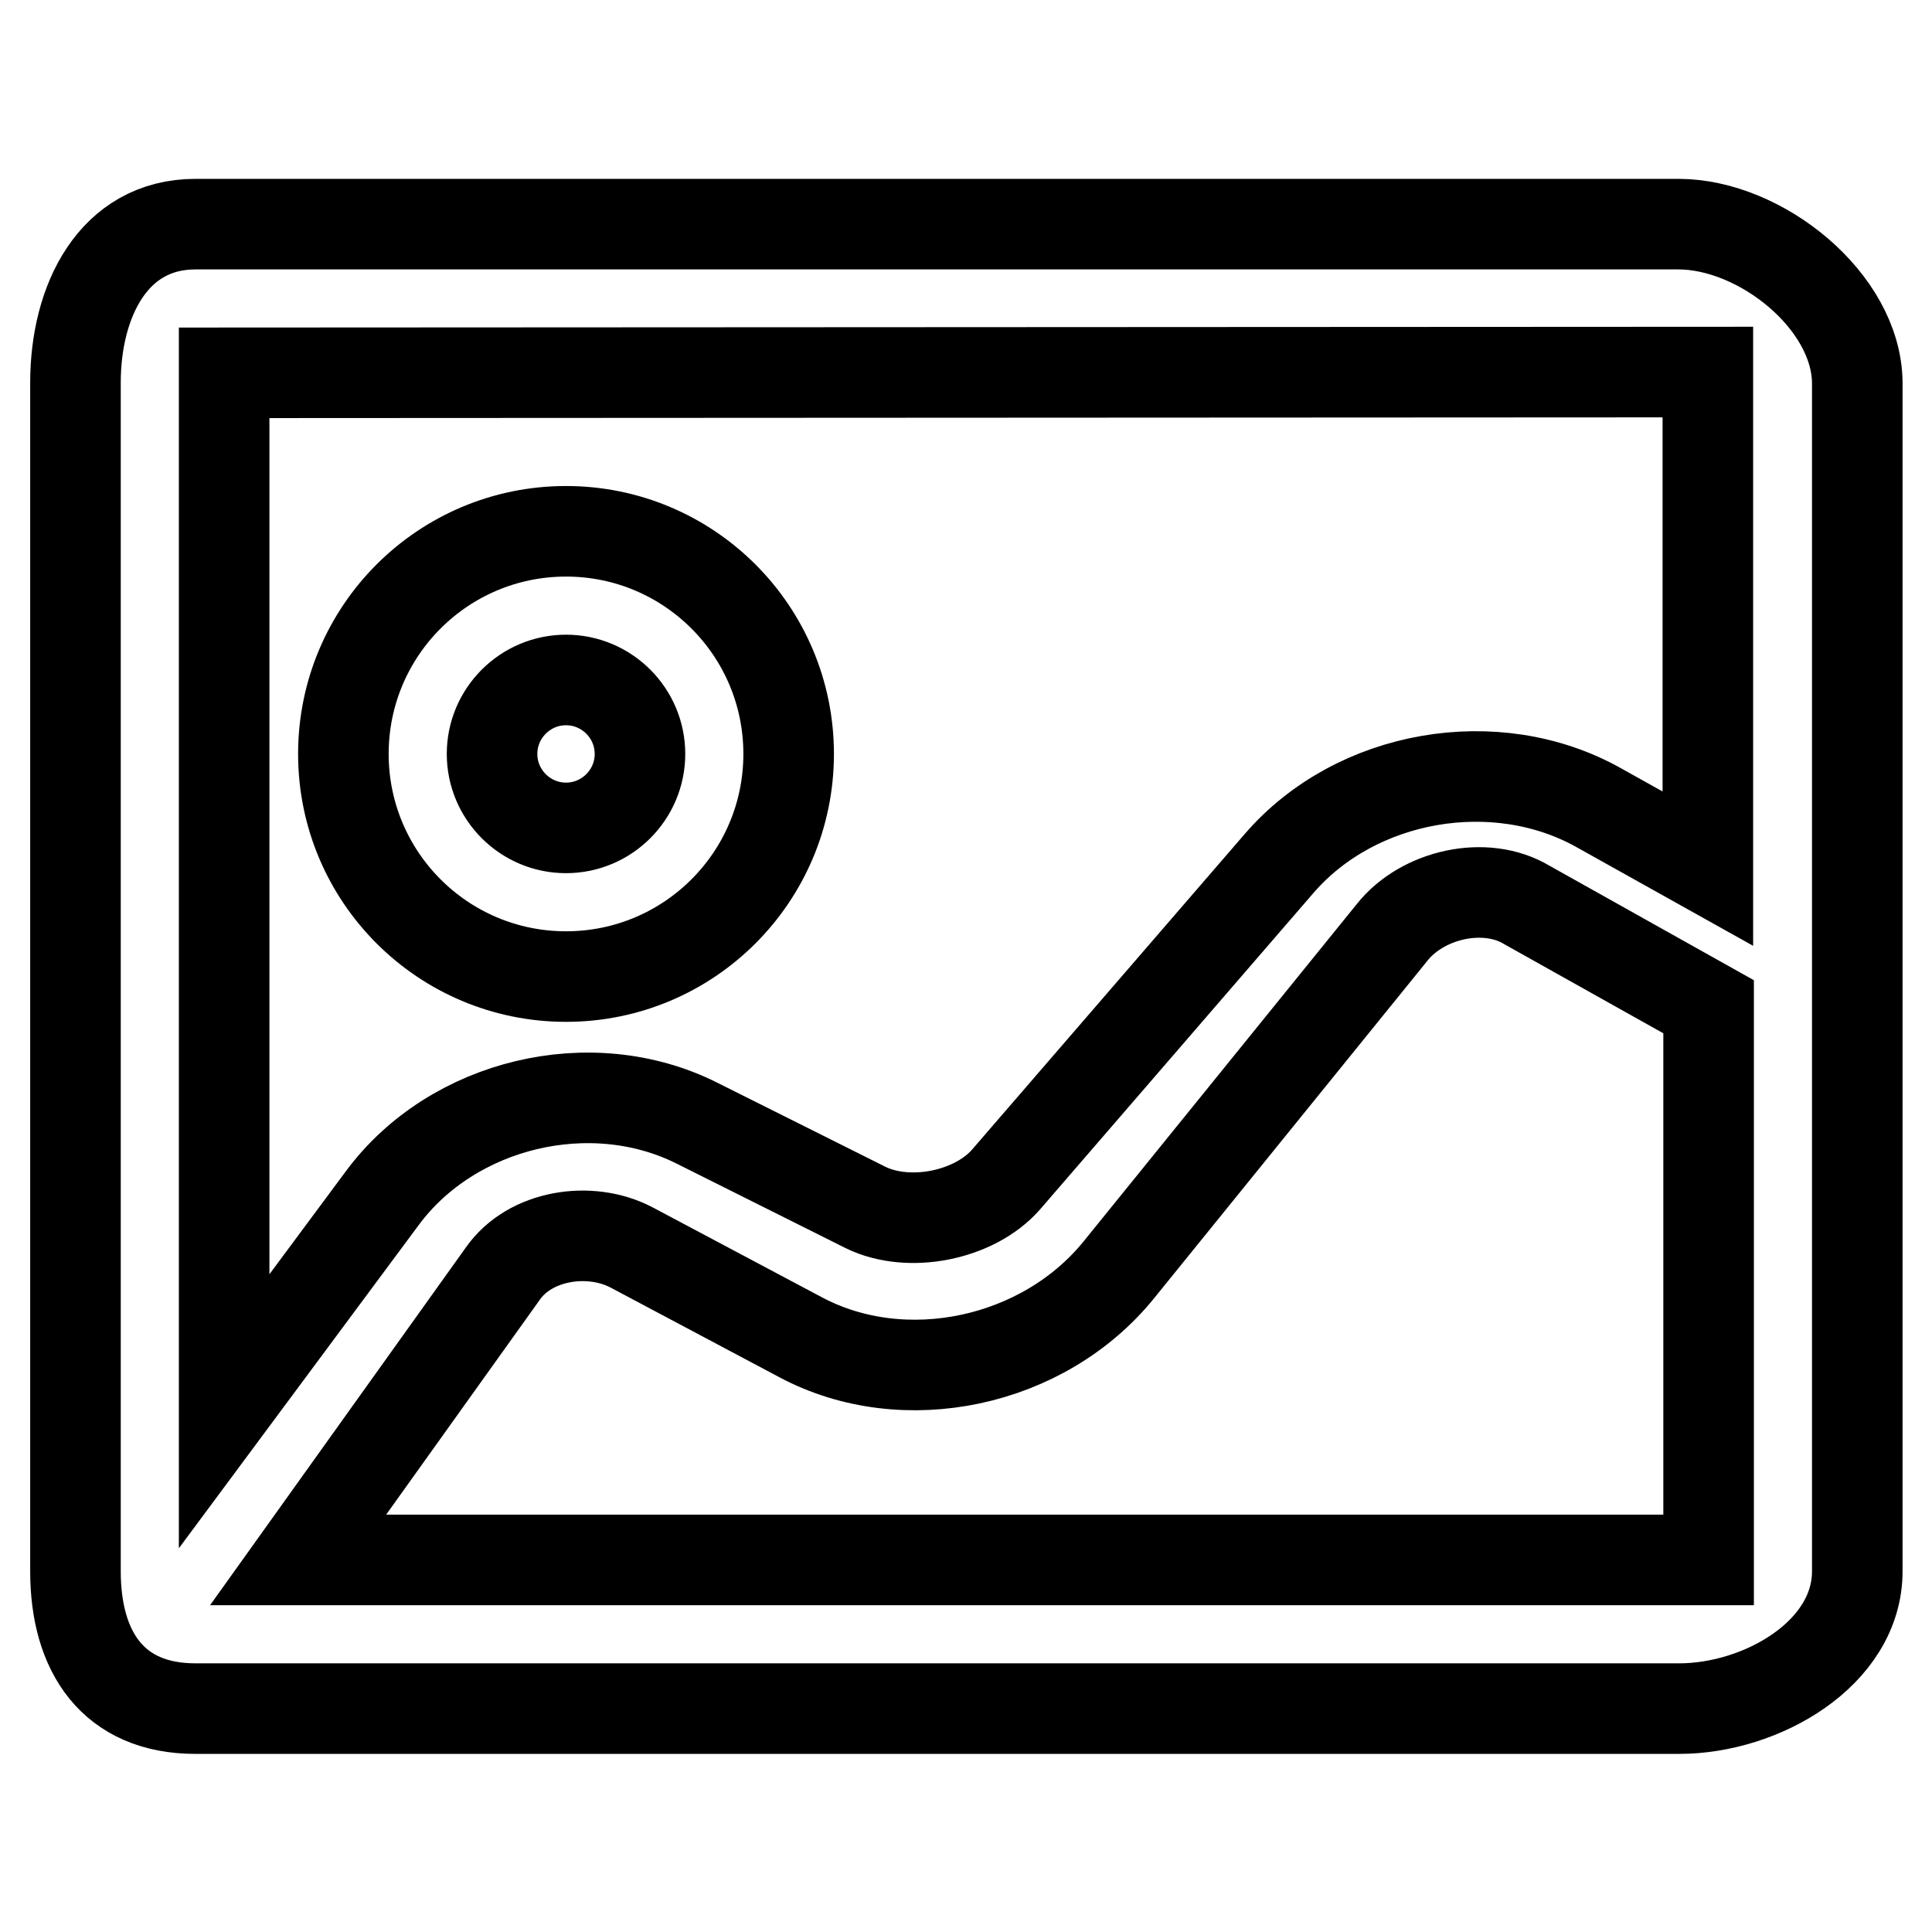 <?xml version="1.0" encoding="utf-8"?>
<!-- Svg Vector Icons : http://www.onlinewebfonts.com/icon -->
<!DOCTYPE svg PUBLIC "-//W3C//DTD SVG 1.1//EN" "http://www.w3.org/Graphics/SVG/1.1/DTD/svg11.dtd">
<svg version="1.1" xmlns="http://www.w3.org/2000/svg" xmlns:xlink="http://www.w3.org/1999/xlink" x="0px" y="0px" viewBox="0 0 256 256" enable-background="new 0 0 256 256" xml:space="preserve">
<g> <path stroke-width="12" fill-opacity="0" stroke="#000000"  d="M222.4,29.7H25.9C15,29.7,10,39.9,10,50.7v157.5c0,10.7,5,18.2,15.9,18.2h196.6c10.9,0,23.6-7.3,23.6-18.2 V50.7C246,39.9,233.3,29.7,222.4,29.7L222.4,29.7L222.4,29.7L222.4,29.7z M226.3,115.1l-14.5-8.1c-13.6-7.6-32.1-4.4-42.3,7.4 l-36.2,41.9c-4.2,4.8-12.9,6.5-18.6,3.7l-22.4-11.2c-14-7-32.3-2.6-41.6,9.9L29.7,187l0-137.6l196.6-0.1L226.3,115.1L226.3,115.1 L226.3,115.1z M226.4,206.7H39.5l27.1-37.9c3.6-5.2,11.6-6.4,17.1-3.5l22.4,11.9c13.7,7.3,32.2,3.4,42.2-9l36.2-44.7 c4-5,12.3-6.9,17.8-3.6l24.1,13.5L226.4,206.7L226.4,206.7L226.4,206.7z M75,129.4c16.3,0,29.5-13.2,29.5-29.5 c0-16.3-13.2-29.5-29.5-29.5c-16.3,0-29.5,13.2-29.5,29.5C45.5,116.2,58.7,129.4,75,129.4L75,129.4L75,129.4z M75,90.1 c5.4,0,9.8,4.4,9.8,9.8c0,5.4-4.4,9.8-9.8,9.8s-9.8-4.4-9.8-9.8C65.2,94.5,69.6,90.1,75,90.1L75,90.1L75,90.1z"/></g>
</svg>